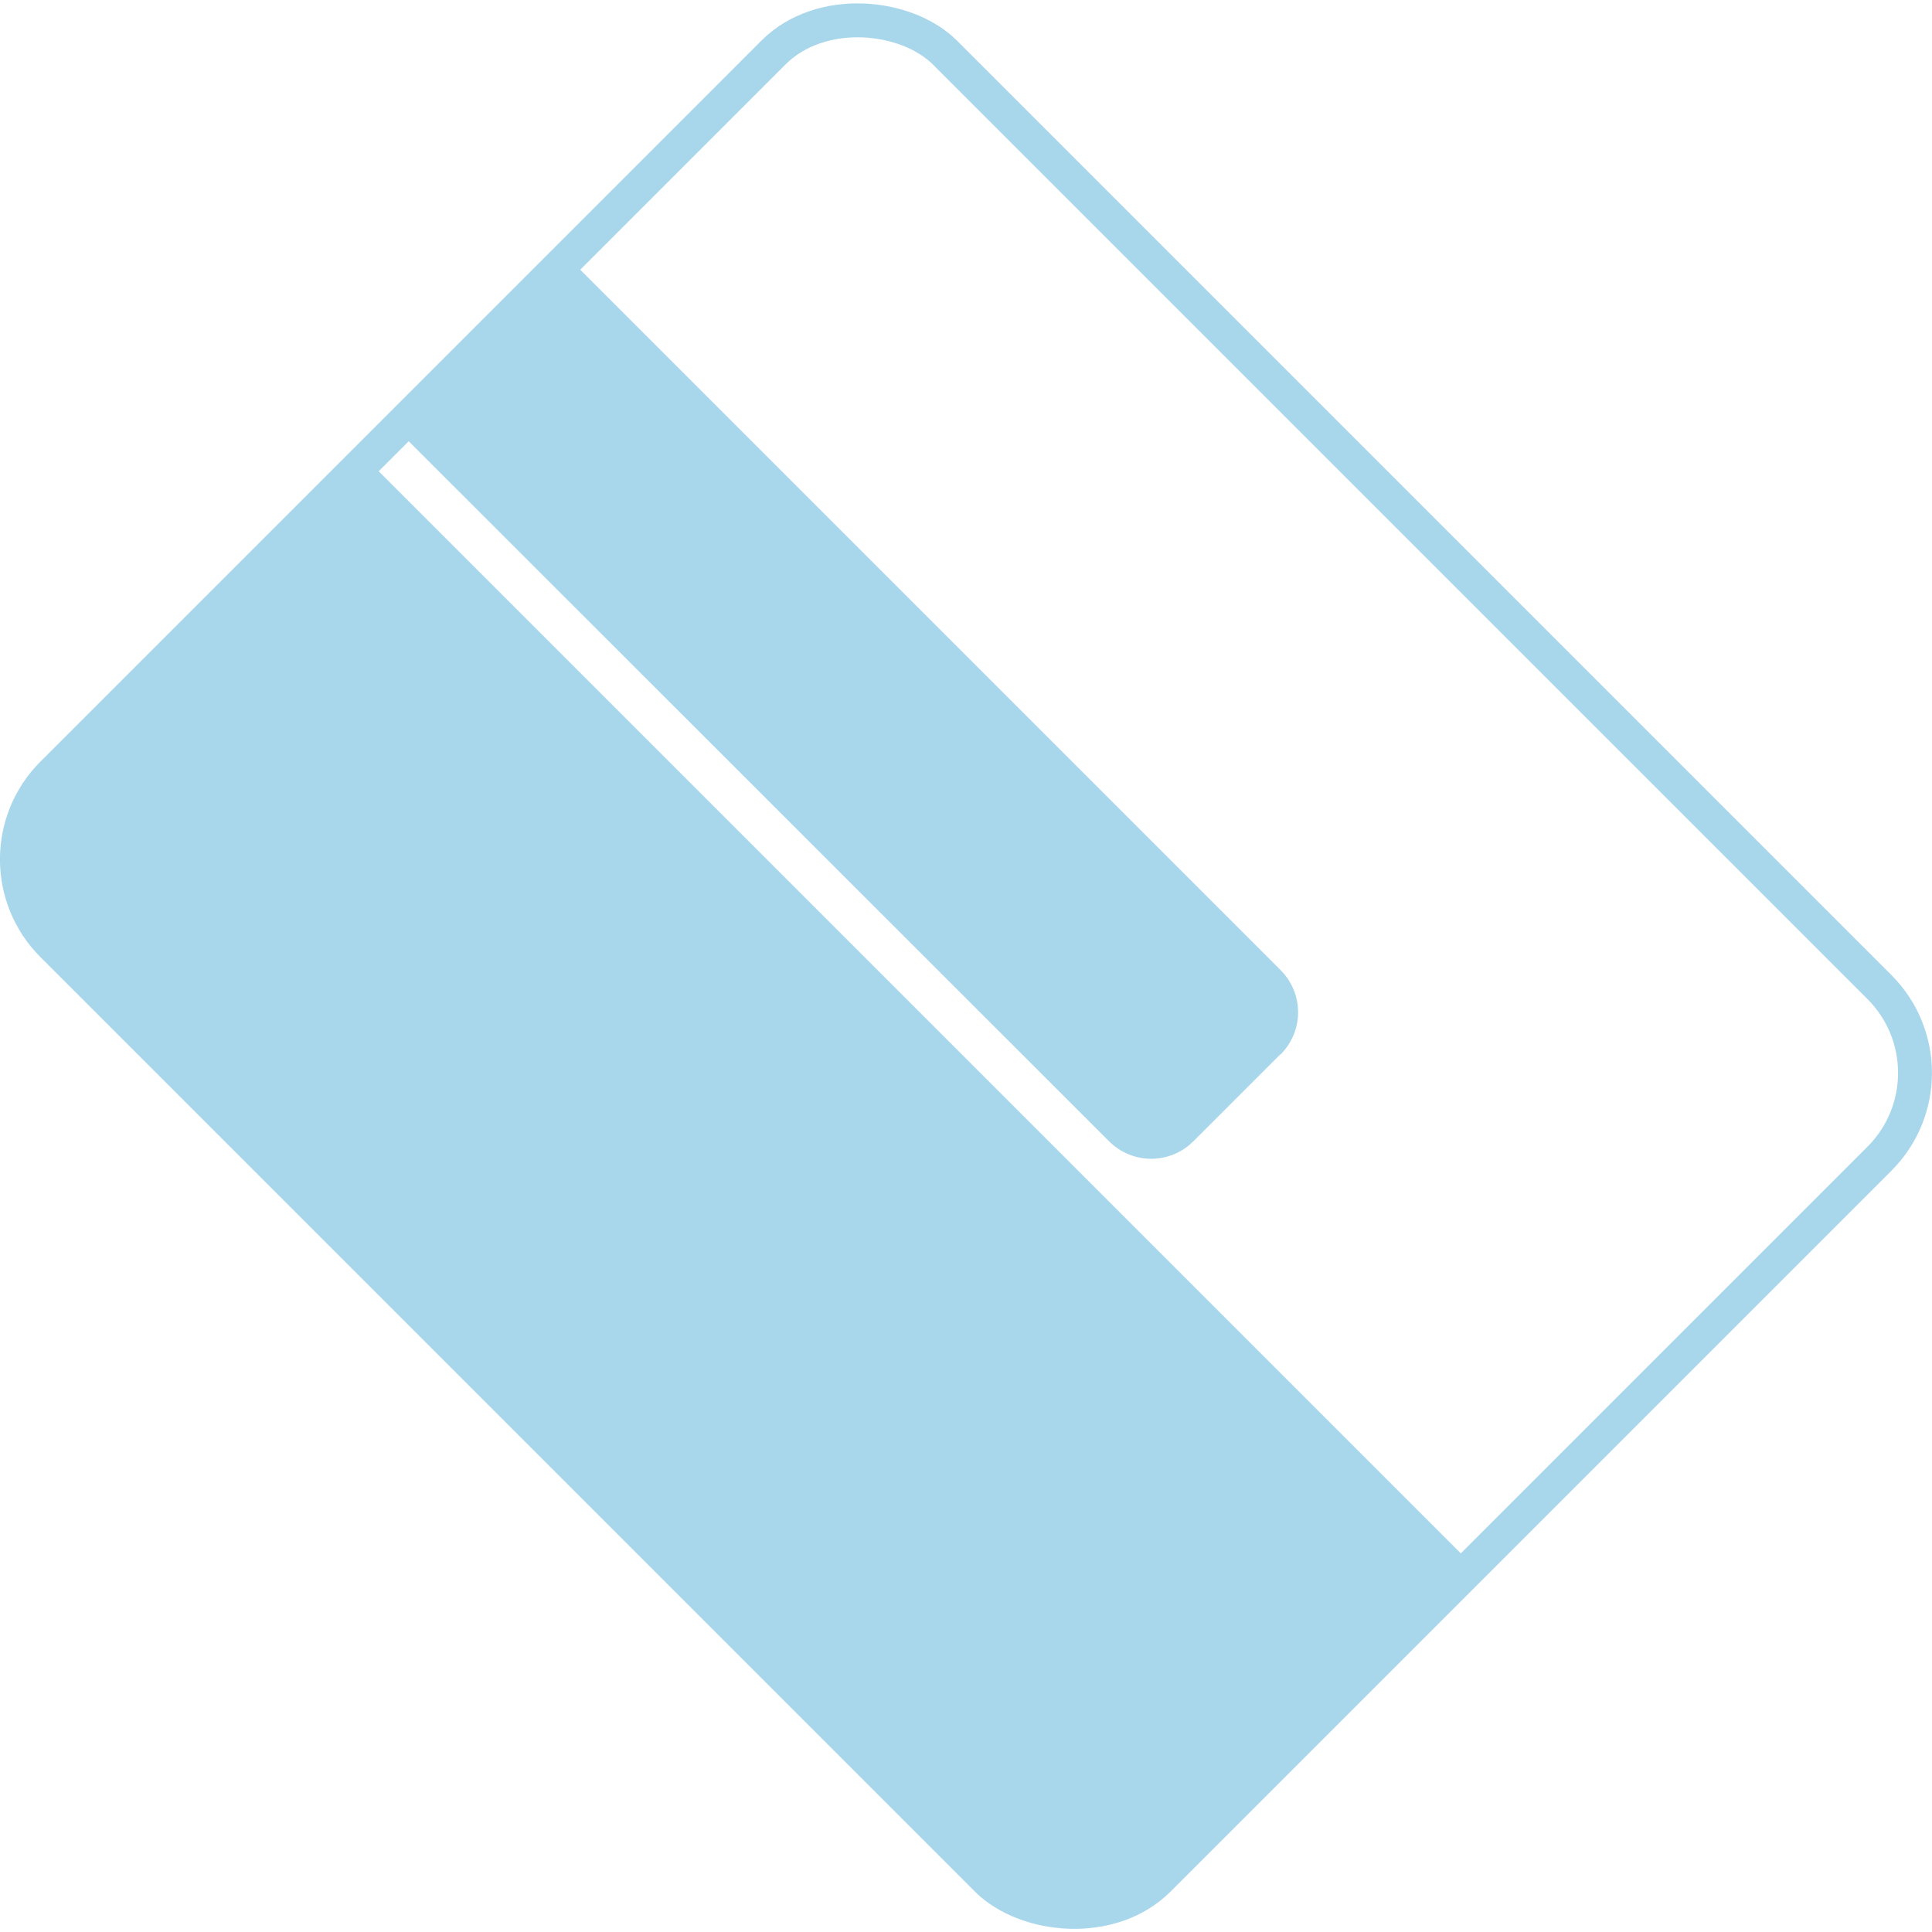 <?xml version="1.0" encoding="UTF-8"?><svg id="b" xmlns="http://www.w3.org/2000/svg" viewBox="0 0 57 57"><g id="c"><g opacity=".4"><rect x="9.88" y="5.43" width="37.24" height="46.15" rx="3.58" ry="3.58" transform="translate(-11.81 28.5) rotate(-45)" fill="none" stroke="#2699cd" stroke-linecap="round" stroke-linejoin="round"/><path d="M43.45,46.18l-9.27,9.27c-1.4,1.4-3.67,1.4-5.06,0L1.55,27.88c-1.4-1.4-1.4-3.67,0-5.06l9.27-9.27,32.63,32.63Z" fill="#2699cd"/><path d="M37.78,31.1l-2.57,2.57c-.69.69-1.8.69-2.49,0L11.71,12.67l5.06-5.06,21.01,21.01c.69.69.69,1.8,0,2.49Z" fill="#2699cd"/></g></g></svg>